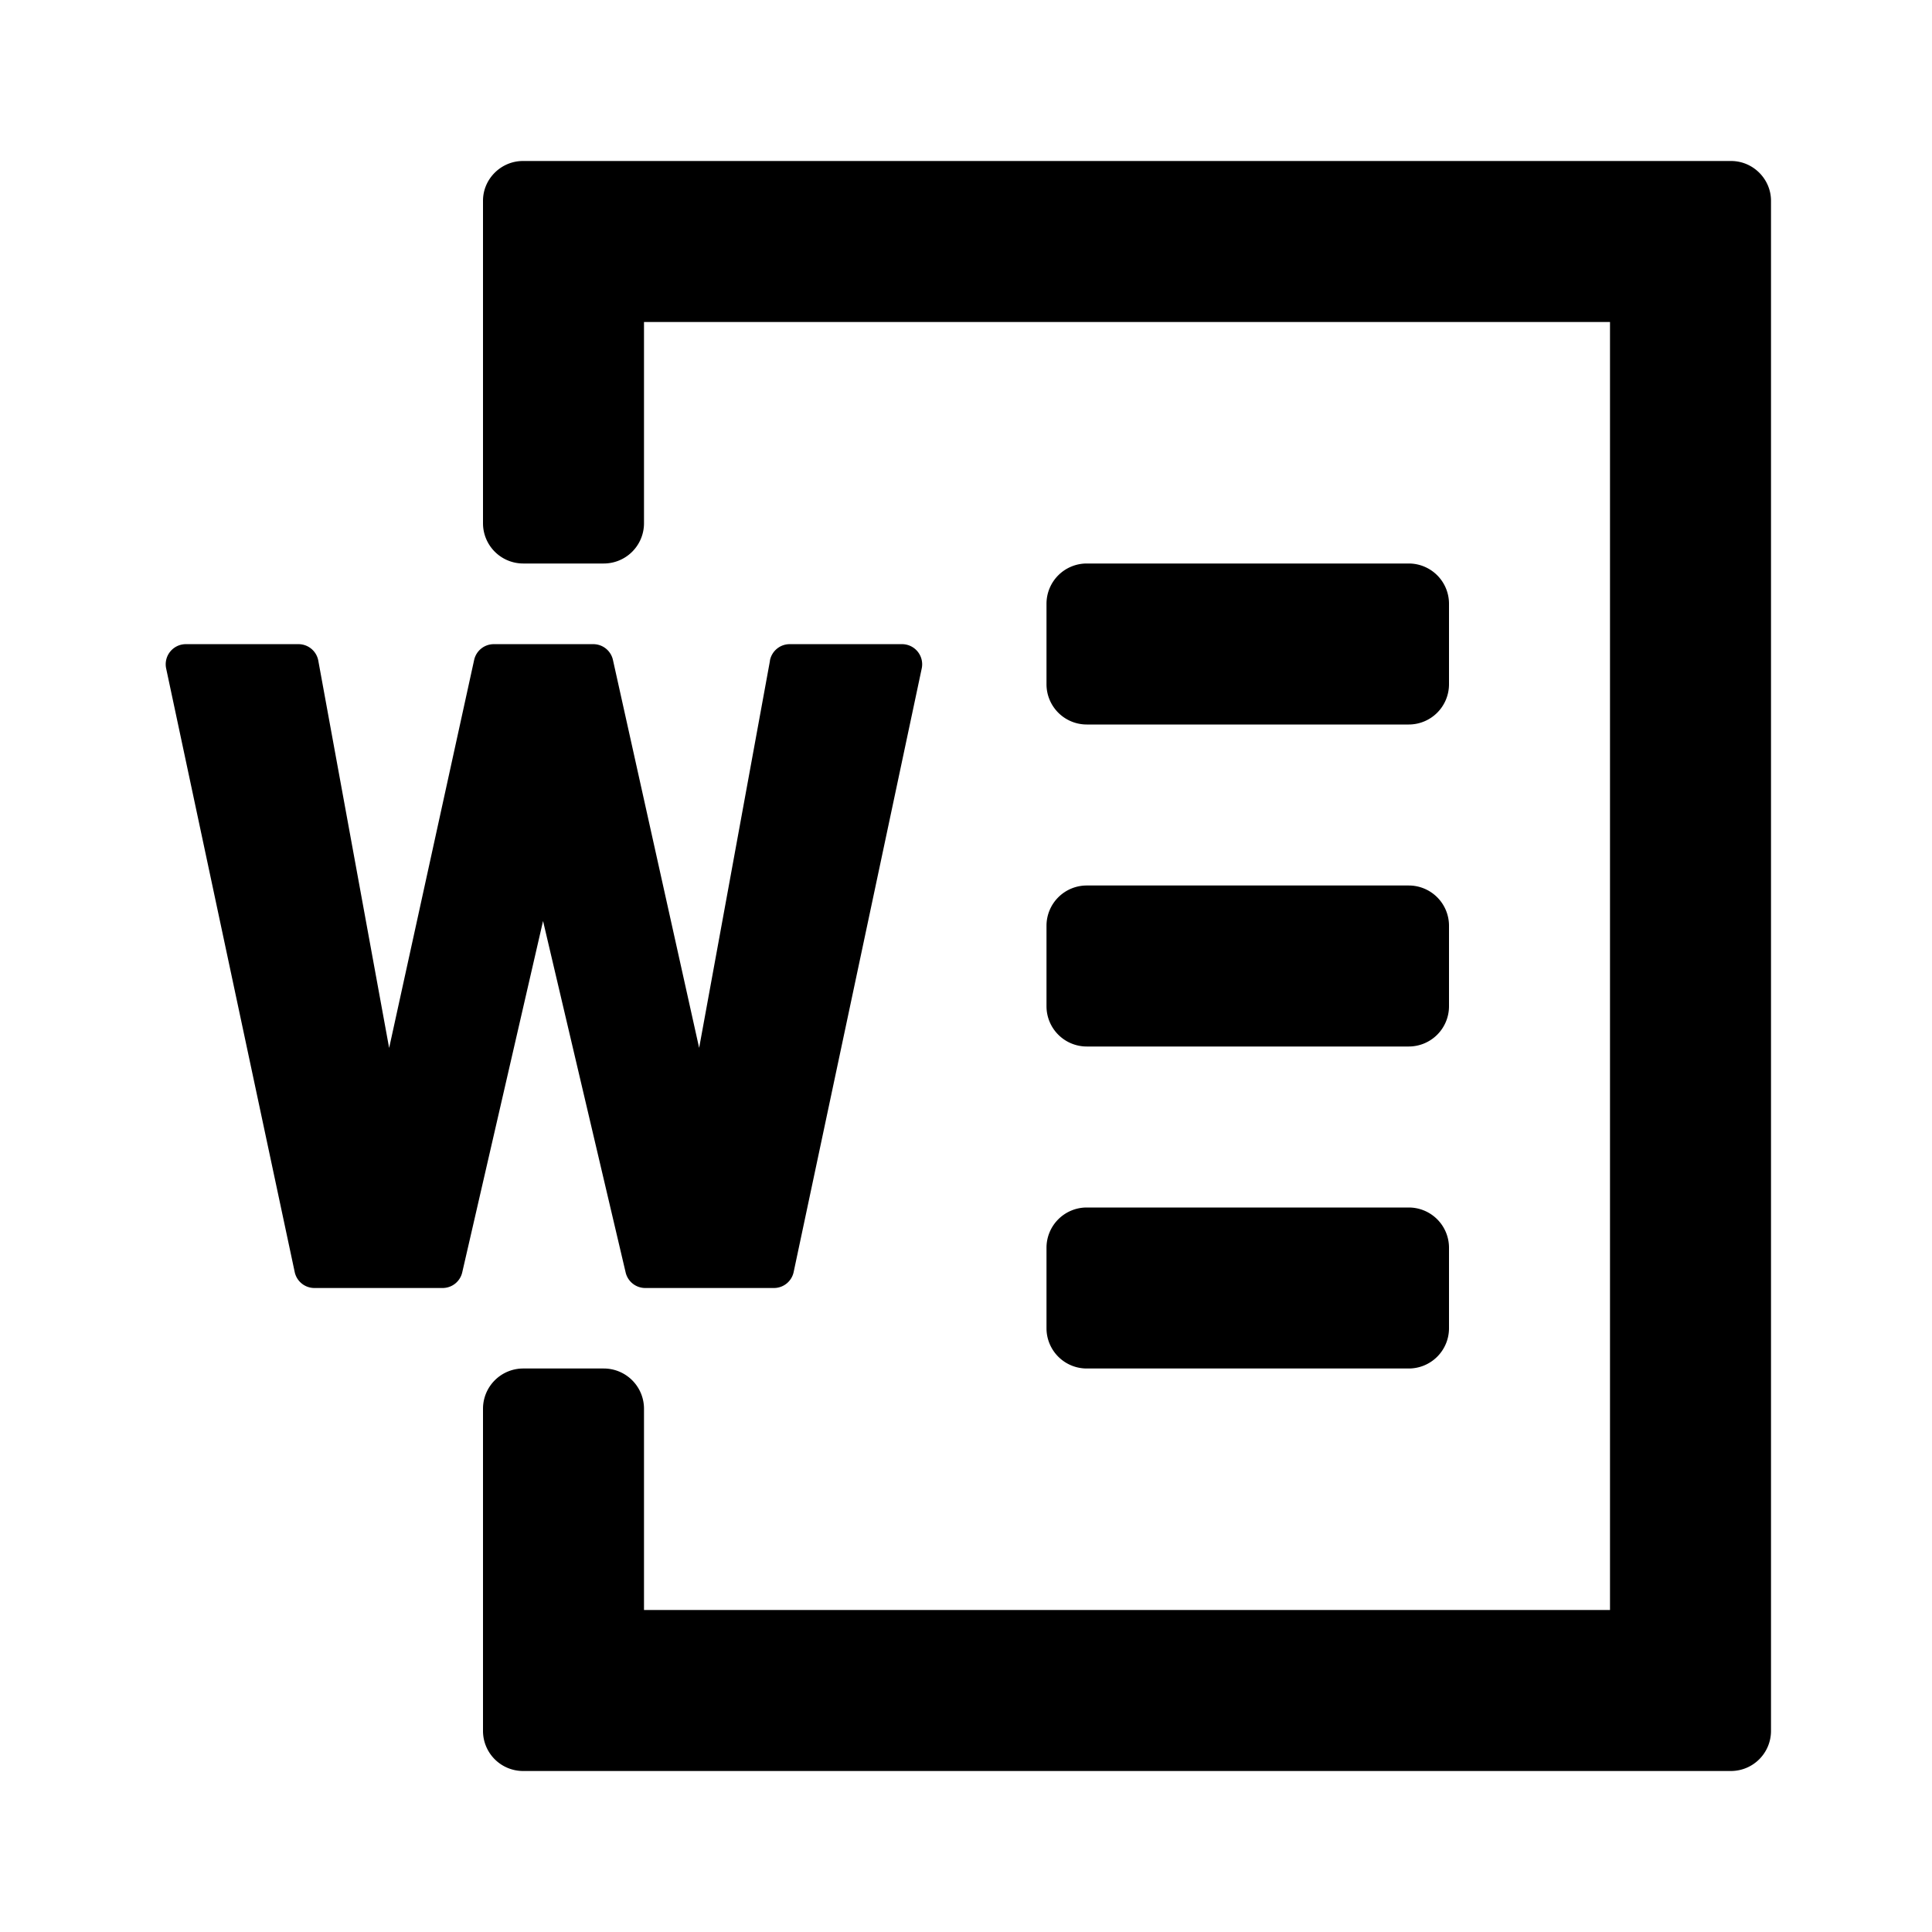 <svg xmlns="http://www.w3.org/2000/svg" width="24" height="24" class="wd-icon-word wd-icon" focusable="false" role="presentation" viewBox="0 0 24 24"><g class="wd-icon-container"><path d="M21.504 2c.274 0 .496.225.496.494v19.012a.498.498 0 0 1-.496.494H6.496A.498.498 0 0 1 6 21.506V17.5a.5.5 0 0 1 .5-.5h1a.5.5 0 0 1 .5.5V20h12V4H8v2.5a.5.5 0 0 1-.5.5h-1a.5.5 0 0 1-.5-.5V2.494C6 2.221 6.226 2 6.496 2h15.008z" class="wd-icon-fill"/><path d="M13.5 7a.5.5 0 0 0-.5.5v1a.5.5 0 0 0 .5.5h4a.5.5 0 0 0 .5-.5v-1a.5.5 0 0 0-.5-.5h-4zM13 11.5a.5.5 0 0 1 .5-.5h4a.5.5 0 0 1 .5.5v1a.5.5 0 0 1-.5.5h-4a.5.5 0 0 1-.5-.5v-1zM13.5 15a.5.5 0 0 0-.5.5v1a.5.5 0 0 0 .5.5h4a.5.5 0 0 0 .5-.5v-1a.5.5 0 0 0-.5-.5h-4zM9.565 8.207l-.88 4.81-1.071-4.82a.25.25 0 0 0-.244-.195H6.134a.25.25 0 0 0-.244.196l-1.056 4.82-.88-4.811a.25.25 0 0 0-.245-.205h-1.4a.25.25 0 0 0-.245.302l1.597 7.498a.25.25 0 0 0 .244.198h1.593a.25.25 0 0 0 .244-.194l1.004-4.365 1.026 4.366a.25.25 0 0 0 .243.193h1.6a.25.25 0 0 0 .244-.198l1.591-7.498a.25.25 0 0 0-.244-.302H9.81a.25.25 0 0 0-.246.205z" class="wd-icon-fill"/></g></svg>